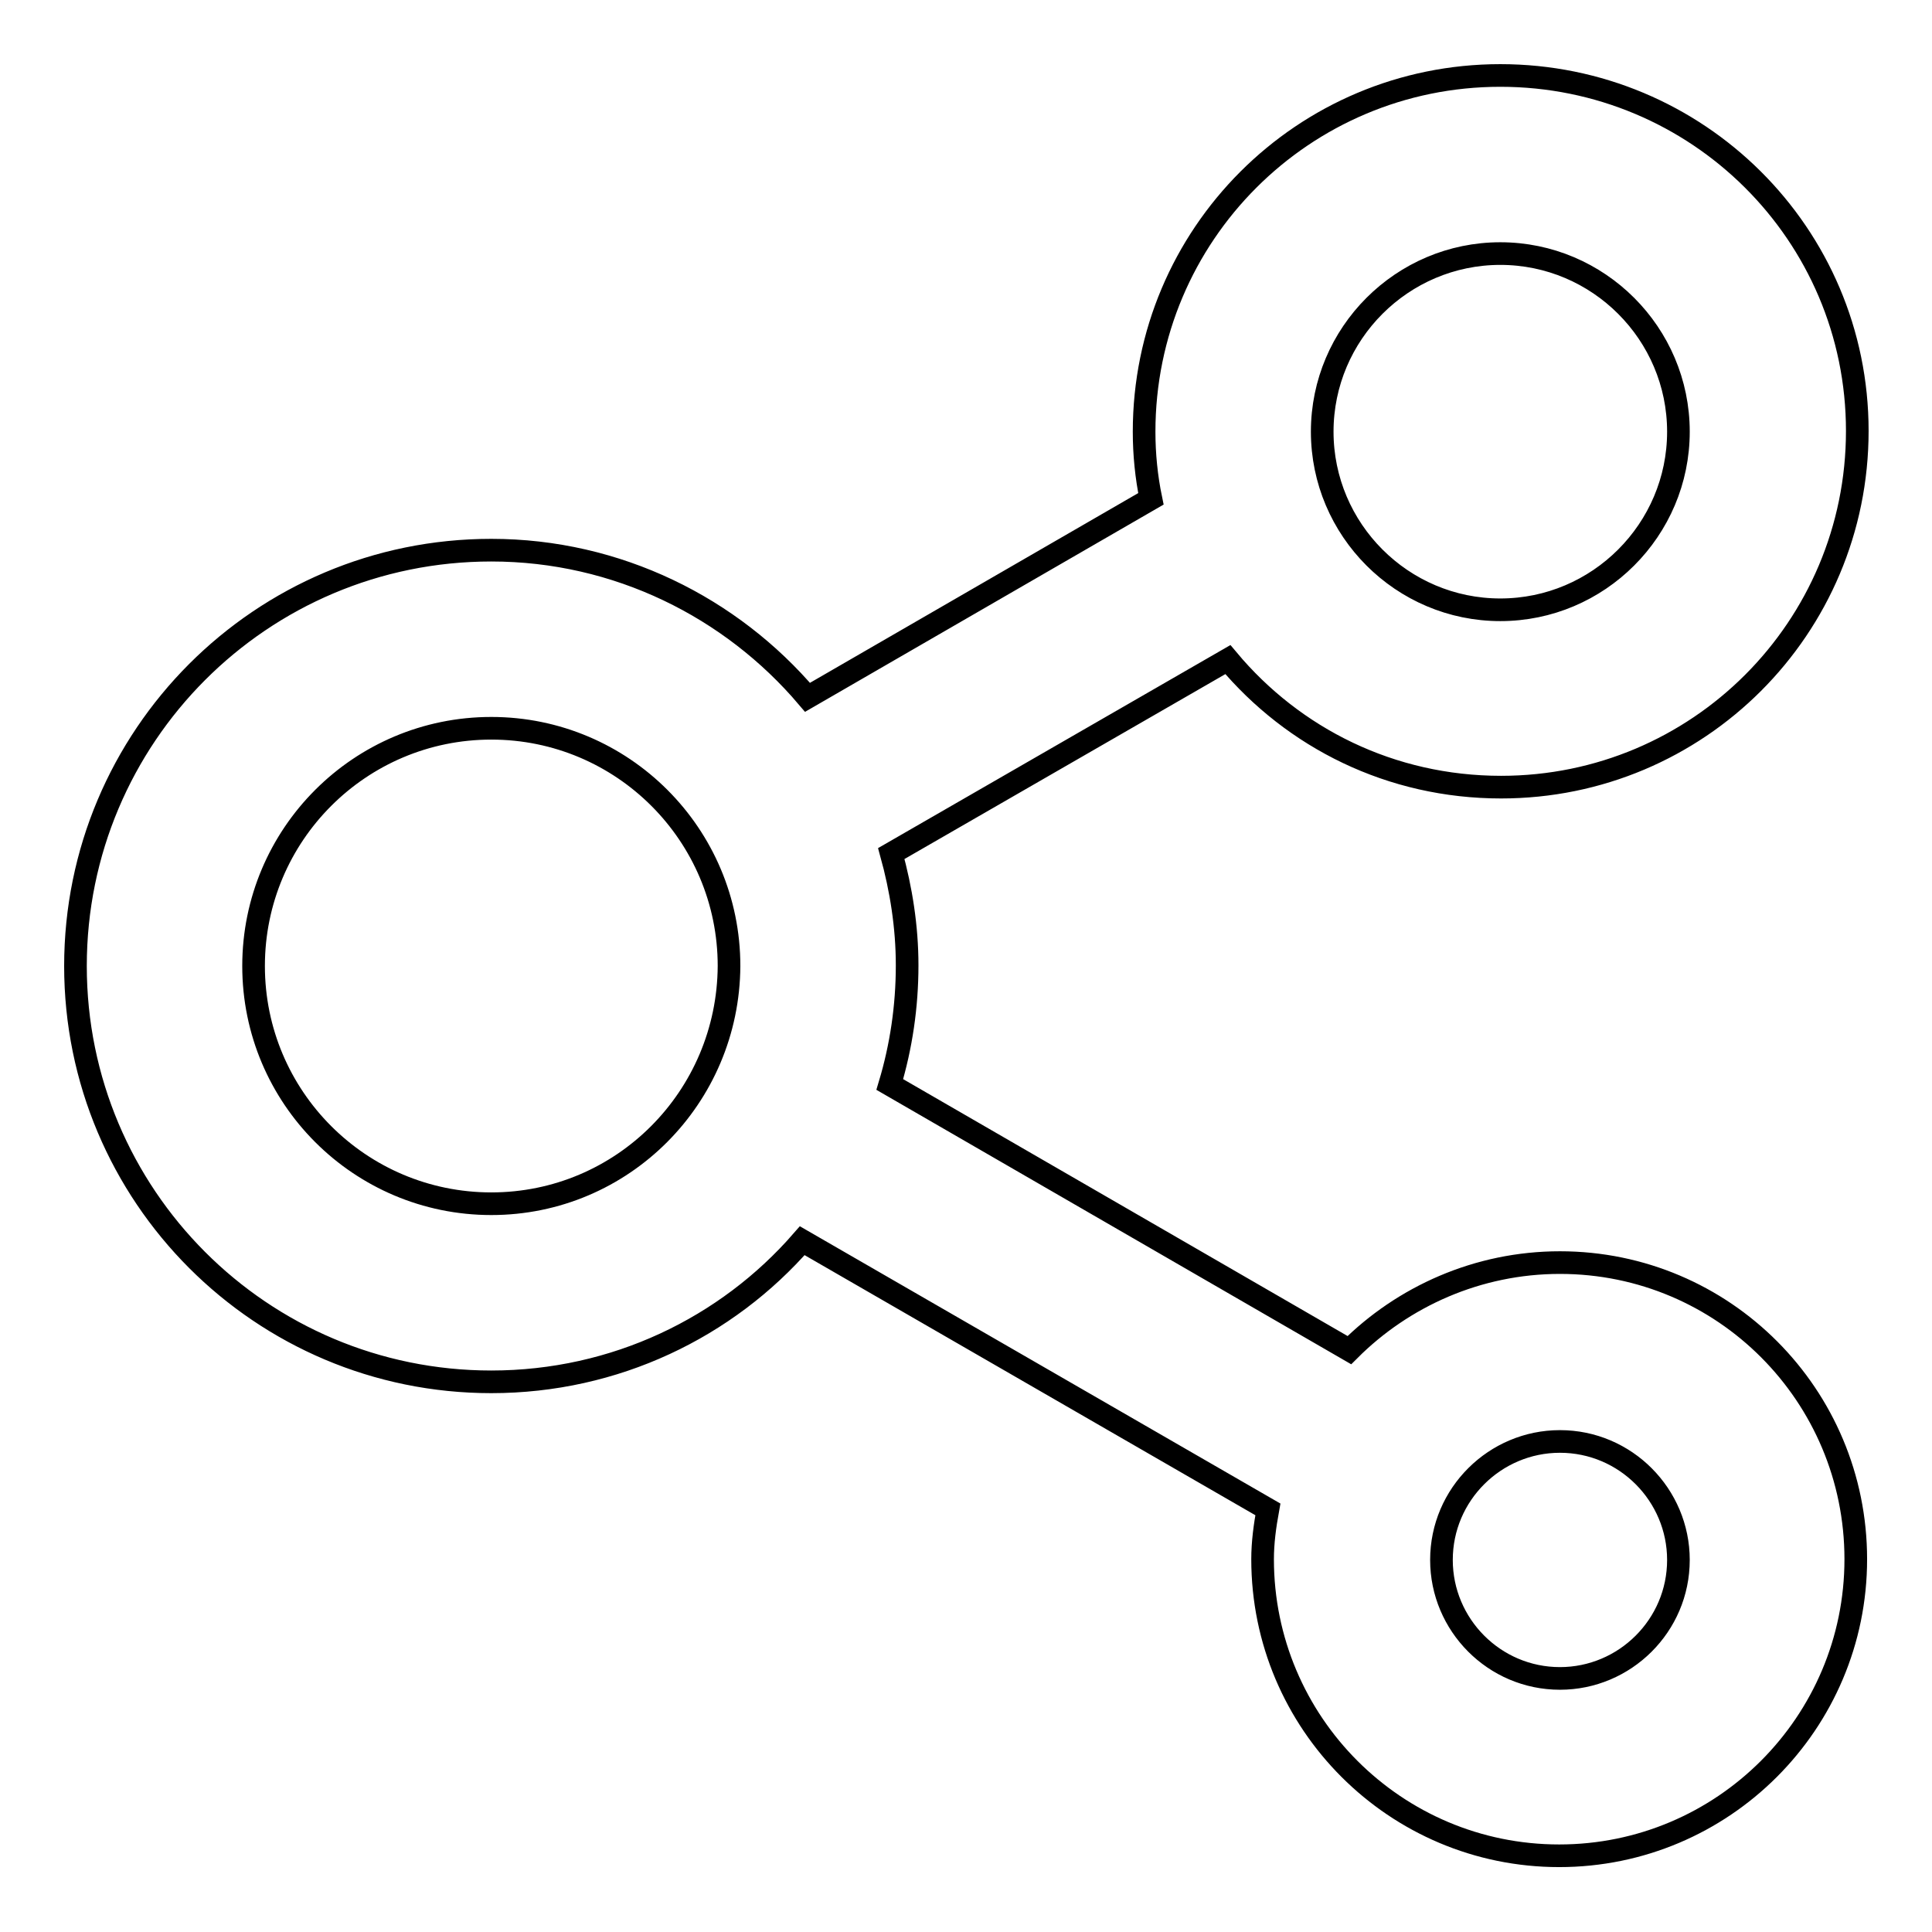 <?xml version="1.0" encoding="utf-8"?>
<!-- Svg Vector Icons : http://www.onlinewebfonts.com/icon -->
<!DOCTYPE svg PUBLIC "-//W3C//DTD SVG 1.1//EN" "http://www.w3.org/Graphics/SVG/1.1/DTD/svg11.dtd">
<svg version="1.1" xmlns="http://www.w3.org/2000/svg" xmlns:xlink="http://www.w3.org/1999/xlink" x="0px" y="0px" viewBox="0 0 256 256" enable-background="new 0 0 256 256" xml:space="preserve">
<g> <path stroke-width="3" fill-opacity="0" stroke="#000000"  d="M206.7,167.3c-10.9,0-20.8,4.5-27.9,11.6l-60.9-35.2c1.5-5,2.3-10.3,2.3-15.8c0-5.1-0.8-10.1-2.1-14.8 l44.6-25.7c8.7,10.4,21.6,16.9,36.2,16.9c26.1,0,47.2-21.1,47.2-47.2S224.9,10,198.8,10s-47.2,21.1-47.2,47.2c0,3,0.3,6,0.9,8.9 L107,92.4C96.9,80.5,81.8,72.9,65.1,72.9C34.6,72.9,10,97.6,10,128c0,30.4,24.6,55.1,55.1,55.1c16.4,0,31.2-7.2,41.2-18.7L168,200 c-0.4,2.2-0.7,4.4-0.7,6.6c0,21.7,17.6,39.3,39.3,39.3c21.7,0,39.3-17.6,39.3-39.3S228.4,167.3,206.7,167.3z M198.8,33.6 c13,0,23.6,10.6,23.6,23.6s-10.6,23.6-23.6,23.6s-23.6-10.6-23.6-23.6S185.8,33.6,198.8,33.6z M65.1,159.5 c-17.4,0-31.5-14.1-31.5-31.5c0-17.4,14.1-31.5,31.5-31.5c17.4,0,31.5,14.1,31.5,31.5C96.5,145.4,82.5,159.5,65.1,159.5z  M206.7,222.4c-8.7,0-15.7-7.1-15.7-15.7c0-8.7,7.1-15.7,15.7-15.7c8.7,0,15.7,7.1,15.7,15.7C222.4,215.4,215.3,222.4,206.7,222.4z "/></g>
</svg>